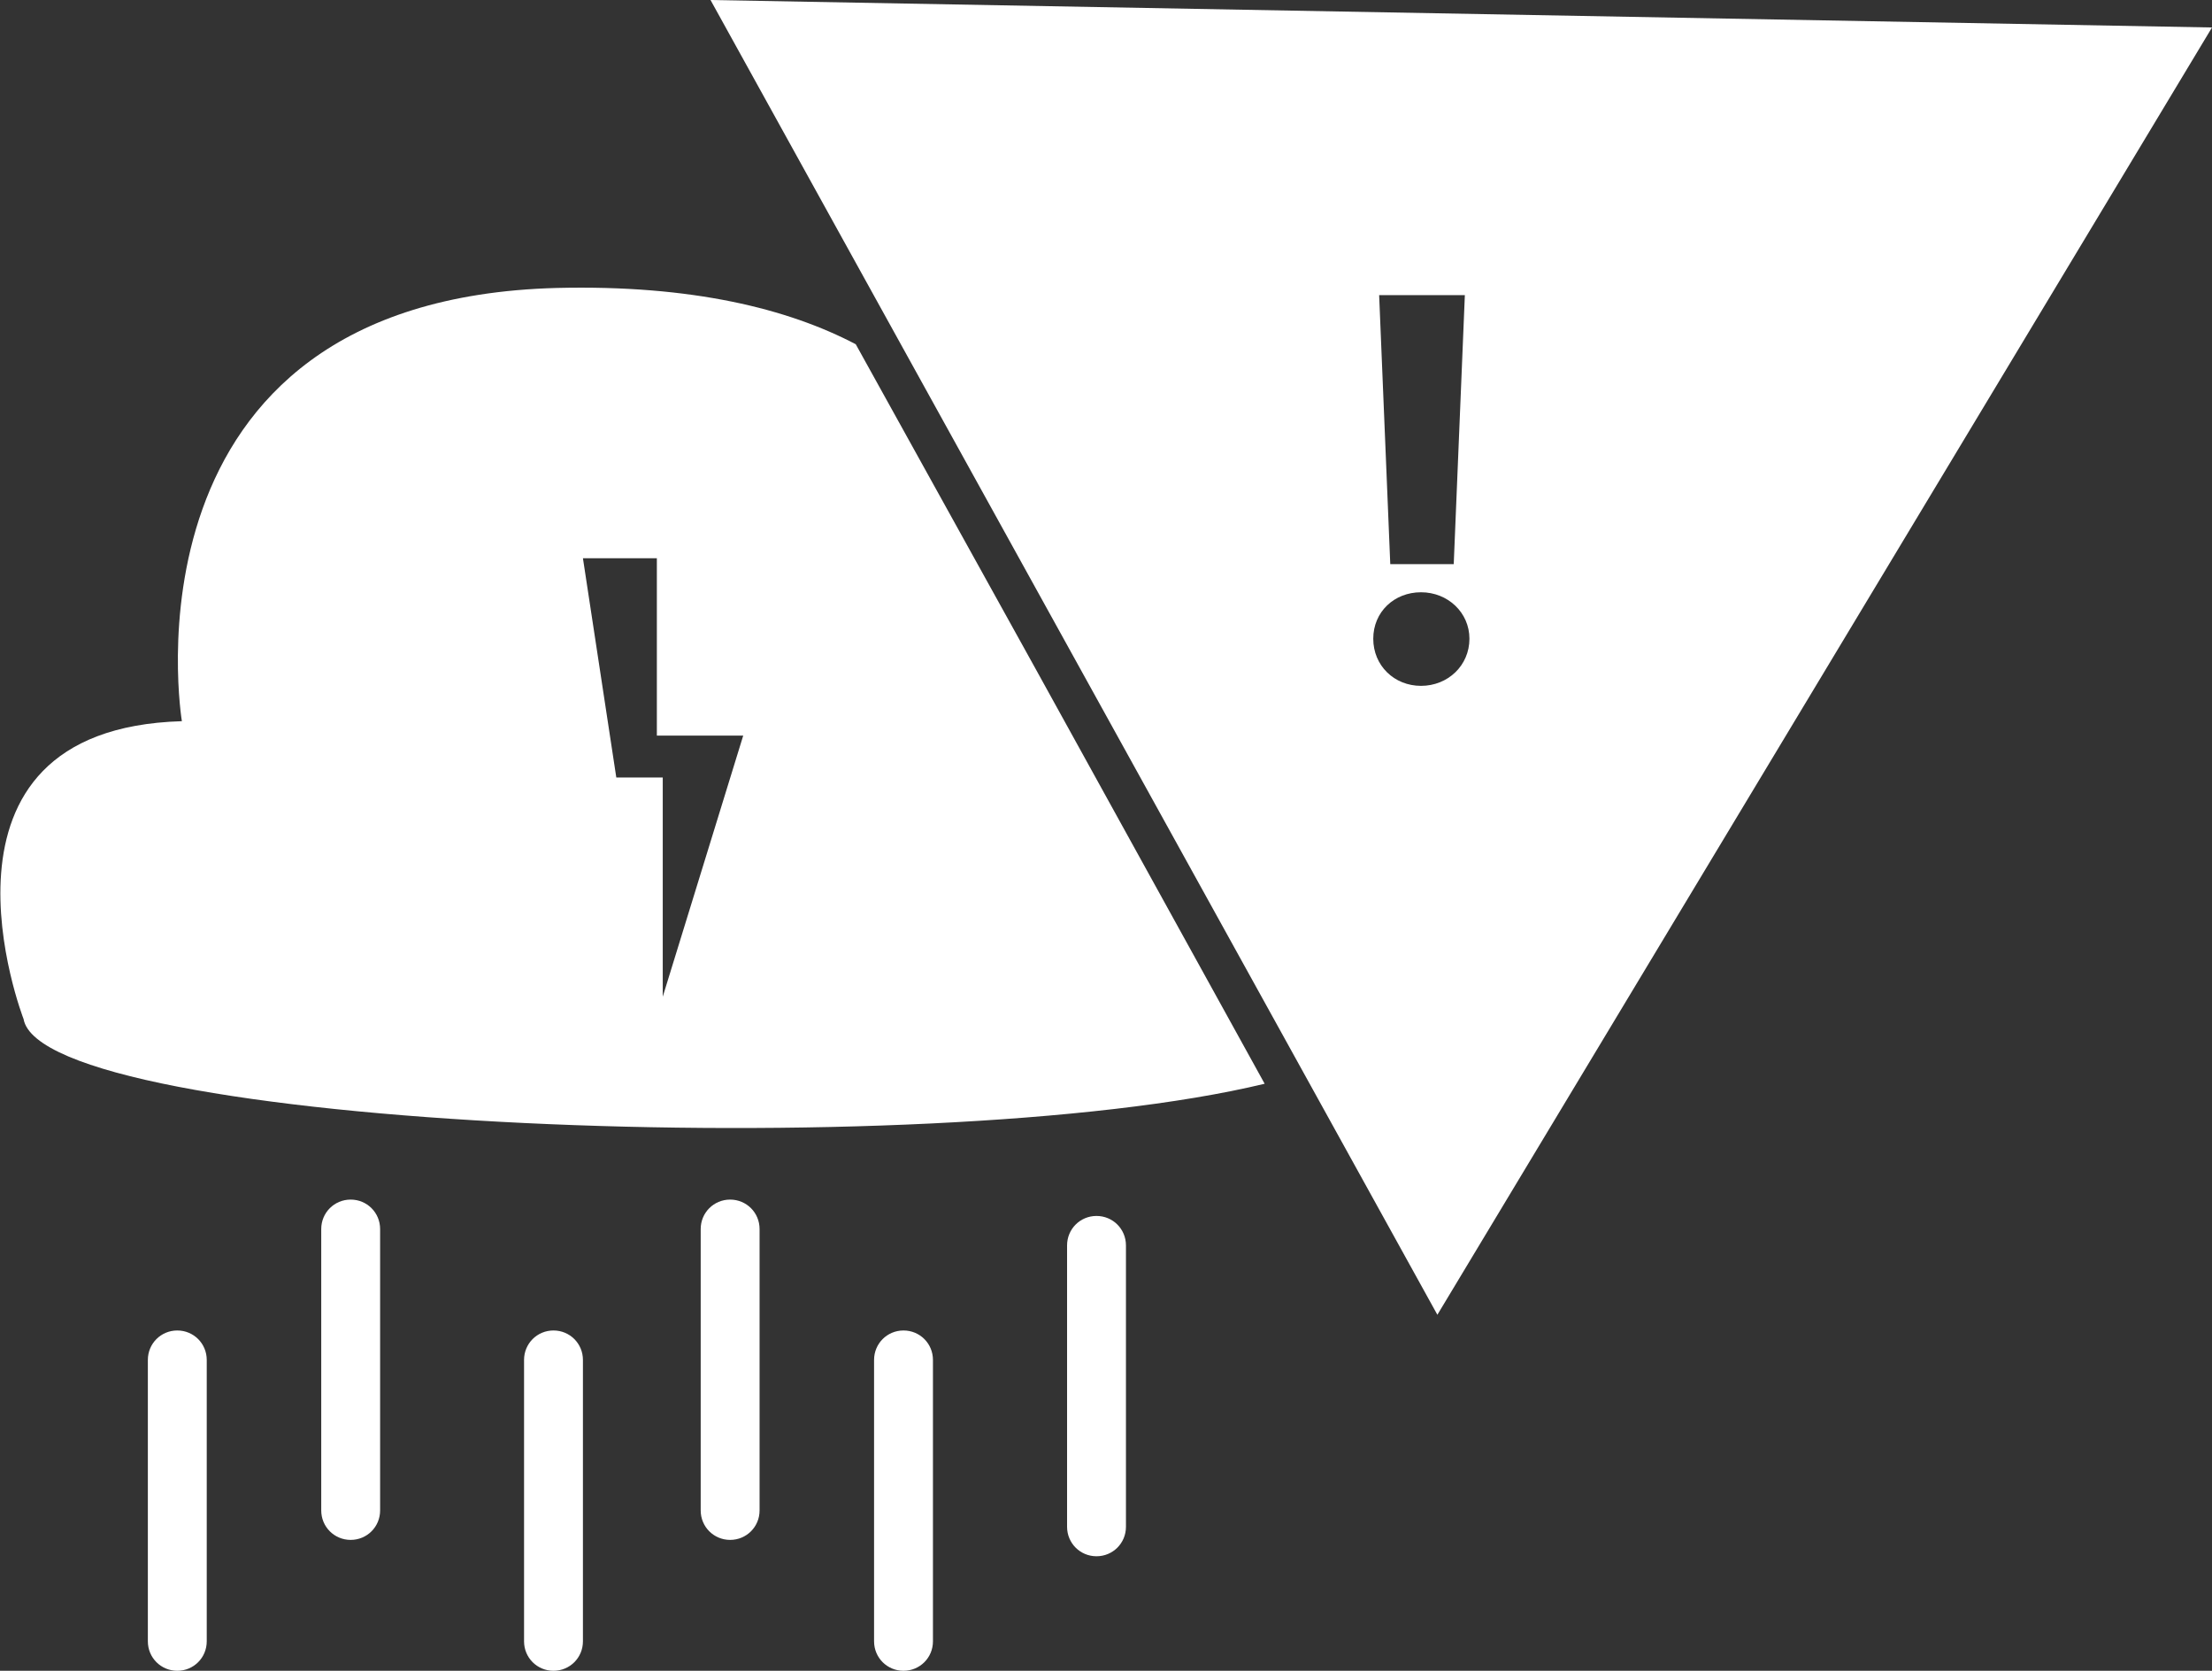 <?xml version="1.0" encoding="utf-8"?>
<!-- Generator: Adobe Illustrator 22.0.0, SVG Export Plug-In . SVG Version: 6.00 Build 0)  -->
<svg version="1.1" class="o-svg-unwetter" xmlns="http://www.w3.org/2000/svg" xmlns:xlink="http://www.w3.org/1999/xlink" x="0px" y="0px"
	 viewBox="0 0 338.1 255.3" enable-background="new 0 0 338.1 255.3" xml:space="preserve">
<rect x="0" y="0" width="338.1" height="255.3" fill="#333333" stroke="none"/>
<path fill="#FFFFFF" d="M53.6,235.3L53.6,235.3c-2.5,0-4.5-2-4.5-4.5v-43c0-2.5,2-4.5,4.5-4.5h0c2.5,0,4.5,2,4.5,4.5v43
	C58.1,233.3,56.1,235.3,53.6,235.3z"/>
<path fill="#FFFFFF" d="M27.1,255.3L27.1,255.3c-2.5,0-4.5-2-4.5-4.5v-43c0-2.5,2-4.5,4.5-4.5h0c2.5,0,4.5,2,4.5,4.5v43
	C31.6,253.3,29.6,255.3,27.1,255.3z"/>
<path fill="#FFFFFF" d="M84.6,255.3L84.6,255.3c-2.5,0-4.5-2-4.5-4.5v-43c0-2.5,2-4.5,4.5-4.5h0c2.5,0,4.5,2,4.5,4.5v43
	C89.1,253.3,87.1,255.3,84.6,255.3z"/>
<path fill="#FFFFFF" d="M111.6,235.3L111.6,235.3c-2.5,0-4.5-2-4.5-4.5v-43c0-2.5,2-4.5,4.5-4.5h0c2.5,0,4.5,2,4.5,4.5v43
	C116.1,233.3,114.1,235.3,111.6,235.3z"/>
<path fill="#FFFFFF" d="M138.1,255.3L138.1,255.3c-2.5,0-4.5-2-4.5-4.5v-43c0-2.5,2-4.5,4.5-4.5h0c2.5,0,4.5,2,4.5,4.5v43
	C142.6,253.3,140.6,255.3,138.1,255.3z"/>
<path fill="#FFFFFF" d="M167.6,237.8L167.6,237.8c-2.5,0-4.5-2-4.5-4.5v-43c0-2.5,2-4.5,4.5-4.5h0c2.5,0,4.5,2,4.5,4.5v43
	C172.1,235.8,170.1,237.8,167.6,237.8z"/>
<path fill="none" d="M108,3l29.8,53.9c16.7,12.3,17.6,29,17.6,29s46.7-8.9,46.7,20.7v20.1c0,0,21.9,4.7,10.6,29
	c-1.6,3.5-7.2,6.5-15.4,8.8l18.4,33.3l57.4-95.3l57.4-95.3L219.2,5.1L108,3z"/>
<polygon fill="none" points="100.4,85.4 89.1,85.4 94.2,118.9 101.3,118.9 101.3,152.3 113.6,112.5 100.4,112.5 "/>
<path fill="#FFFFFF" d="M130.8,52.6c-10.3-5.4-25-9.1-45.7-8.6c-68,1.8-57.3,66.2-57.3,66.2c-41.4,1.2-24.2,45.5-24.2,45.5
	c2.9,16.7,137.9,22.4,189.7,9.9l-34.9-63.2L130.8,52.6z M101.3,152.3v-33.5h-7.1l-5.1-33.5h11.3v27.1h13.2L101.3,152.3z"/>
<path fill="#FFFFFF" d="M108.6,0l111.1,200.9L338.1,4.2L108.6,0z M223.9,45.1l-1.7,41.1h-9.7l-1.7-41.1H223.9z M217.2,104.8
	c-4.1,0-7.3-3.1-7.3-7.2c0-4.1,3.2-7.1,7.3-7.1s7.4,3.1,7.4,7.1C224.6,101.7,221.3,104.8,217.2,104.8z"/>
</svg>
